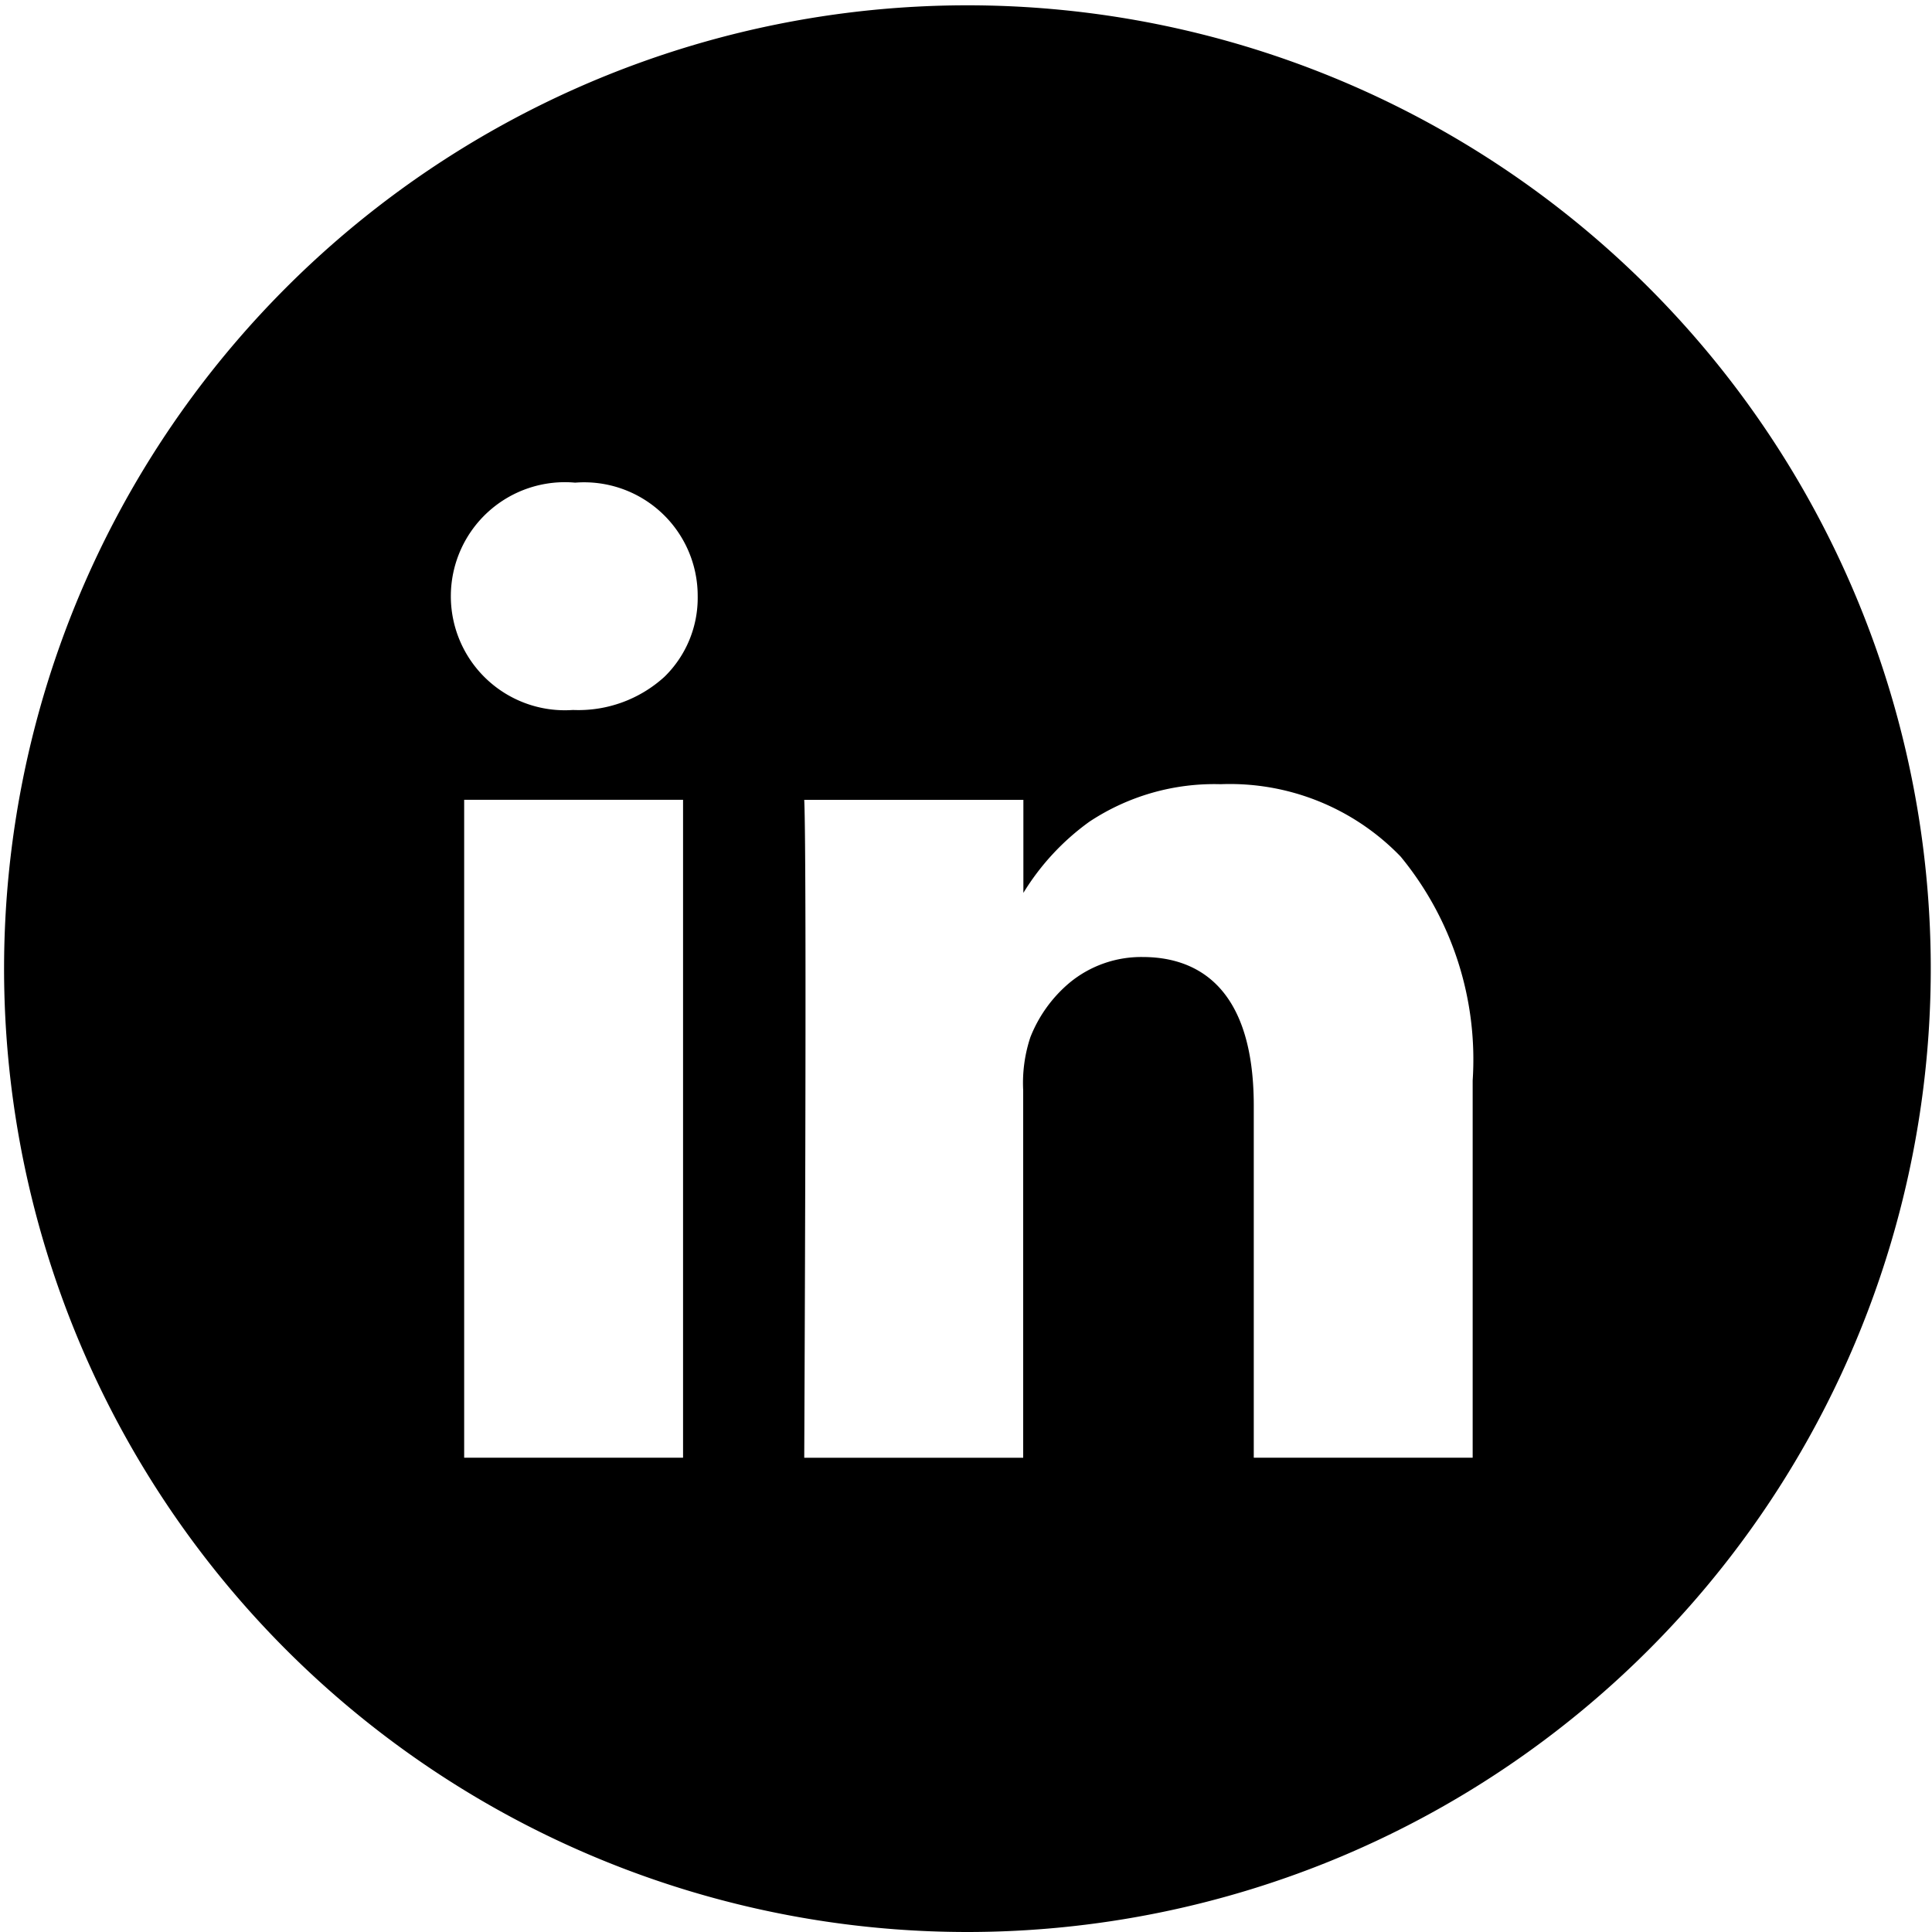 <svg xmlns="http://www.w3.org/2000/svg" width="40" height="40" viewBox="0 0 40 40">
  <path id="linkedin-icon" d="M20.008,40a19.945,19.945,0,1,1,7.785-1.573A19.99,19.99,0,0,1,20.008,40Zm3.65-20.186c1.045,0,2.3.534,2.3,3.079V30.18h4.532V22.371A6.614,6.614,0,0,0,29,17.736a4.909,4.909,0,0,0-3.727-1.5,4.681,4.681,0,0,0-2.719.777,5.081,5.081,0,0,0-1.366,1.473V16.56H16.651c.059,1.264,0,13.5,0,13.621h4.533V22.574a3,3,0,0,1,.149-1.1,2.822,2.822,0,0,1,.818-1.133A2.331,2.331,0,0,1,23.659,19.814ZM9.61,16.559V30.18h4.532V16.559Zm2.3-6.566a2.361,2.361,0,1,0-.058,4.707h.029a2.645,2.645,0,0,0,1.875-.687,2.282,2.282,0,0,0,.689-1.668A2.351,2.351,0,0,0,11.906,9.993Z"/>
</svg>
